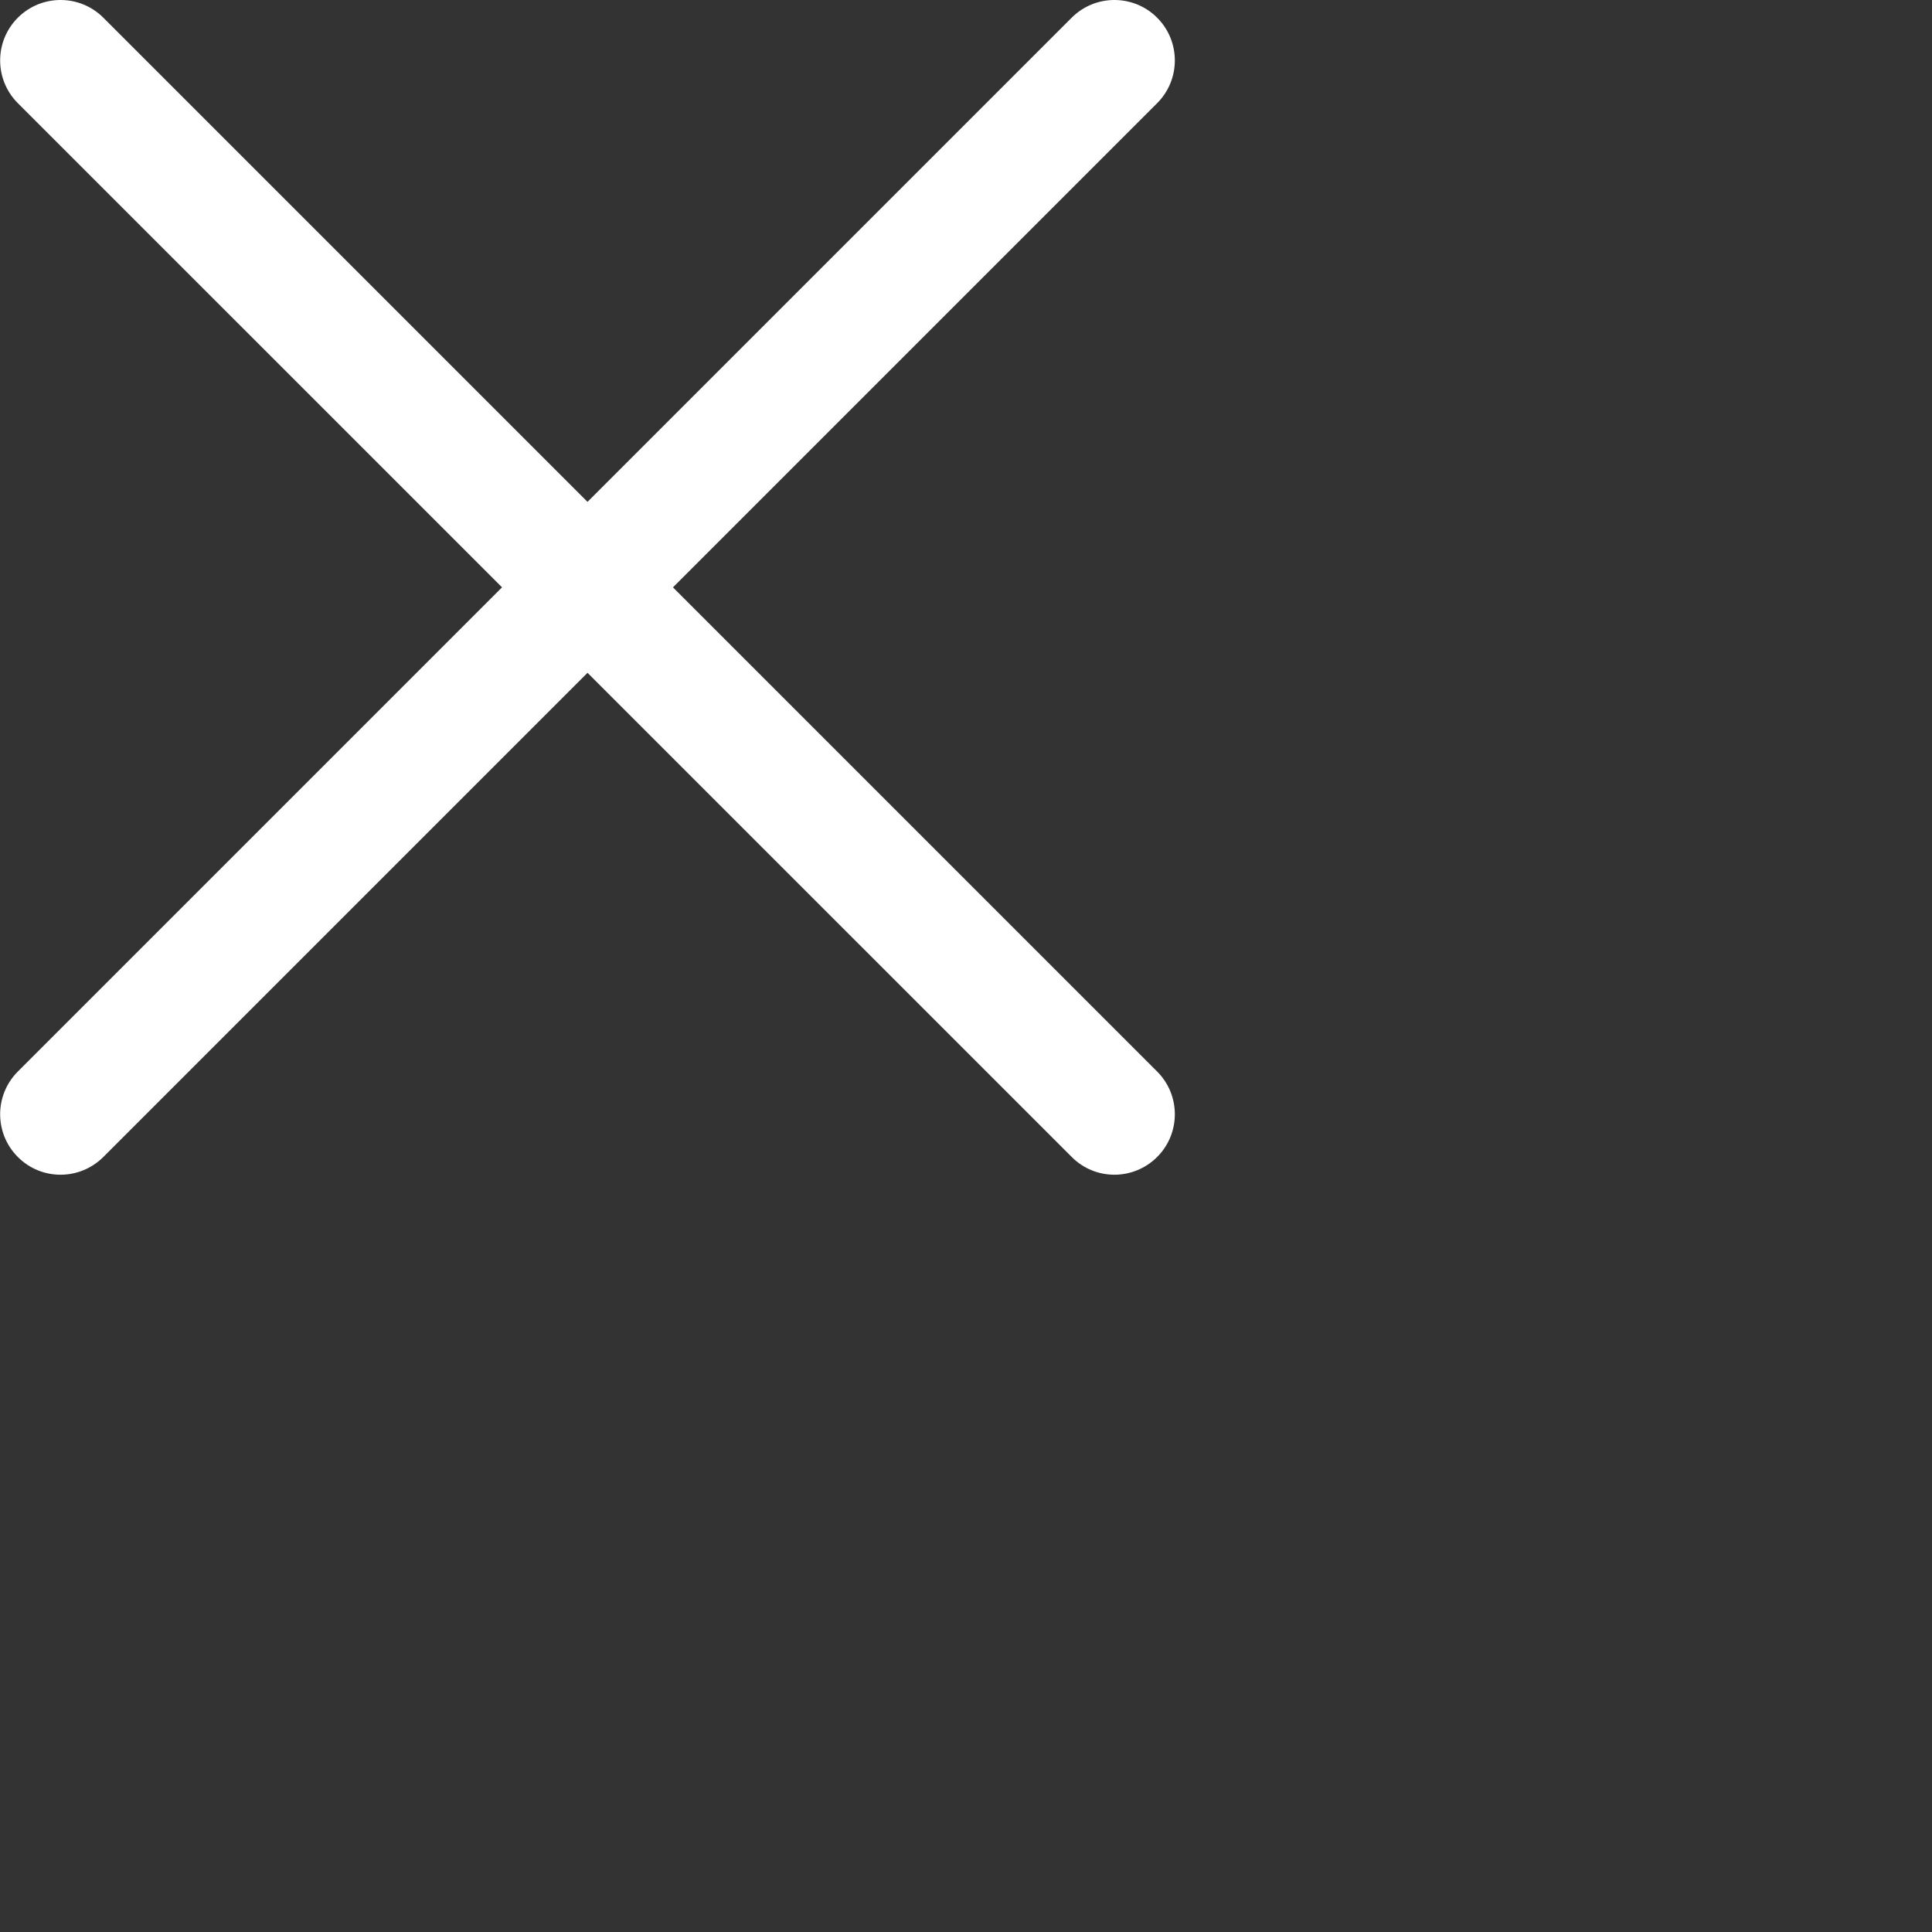 <svg id="Layer_1" enable-background="new 0 0 511.612 511.612" height="512" viewBox="0 0 511.612 511.612" width="512" xmlns="http://www.w3.org/2000/svg">
  <rect x="0" y="0" width="511.612" height="511.612" fill="#333333" stroke="none"/>
  <g fill="#fff" >
     <path fill="#fff" d="m16.035,311.078c-4.098,0 -8.195,-1.559 -11.309,-4.695 -6.25,-6.25 -6.25,-16.383 0,-22.633l279.063,-279.063c6.25,-6.25 16.383,-6.25 22.633,0s6.25,16.383 0,22.637l-279.059,279.059c-3.137,3.117 -7.234,4.695 -11.328,4.695zM16.035,311.078"/>
    <path fill="#fff" d="m295.117,311.078c-4.098,0 -8.191,-1.559 -11.309,-4.695l-279.082,-279.059c-6.25,-6.254 -6.25,-16.387 0,-22.637s16.383,-6.25 22.637,0l279.059,279.063c6.25,6.25 6.25,16.383 0,22.633 -3.137,3.117 -7.23,4.695 -11.305,4.695zM295.117,311.078"/>

  </g>
</svg>